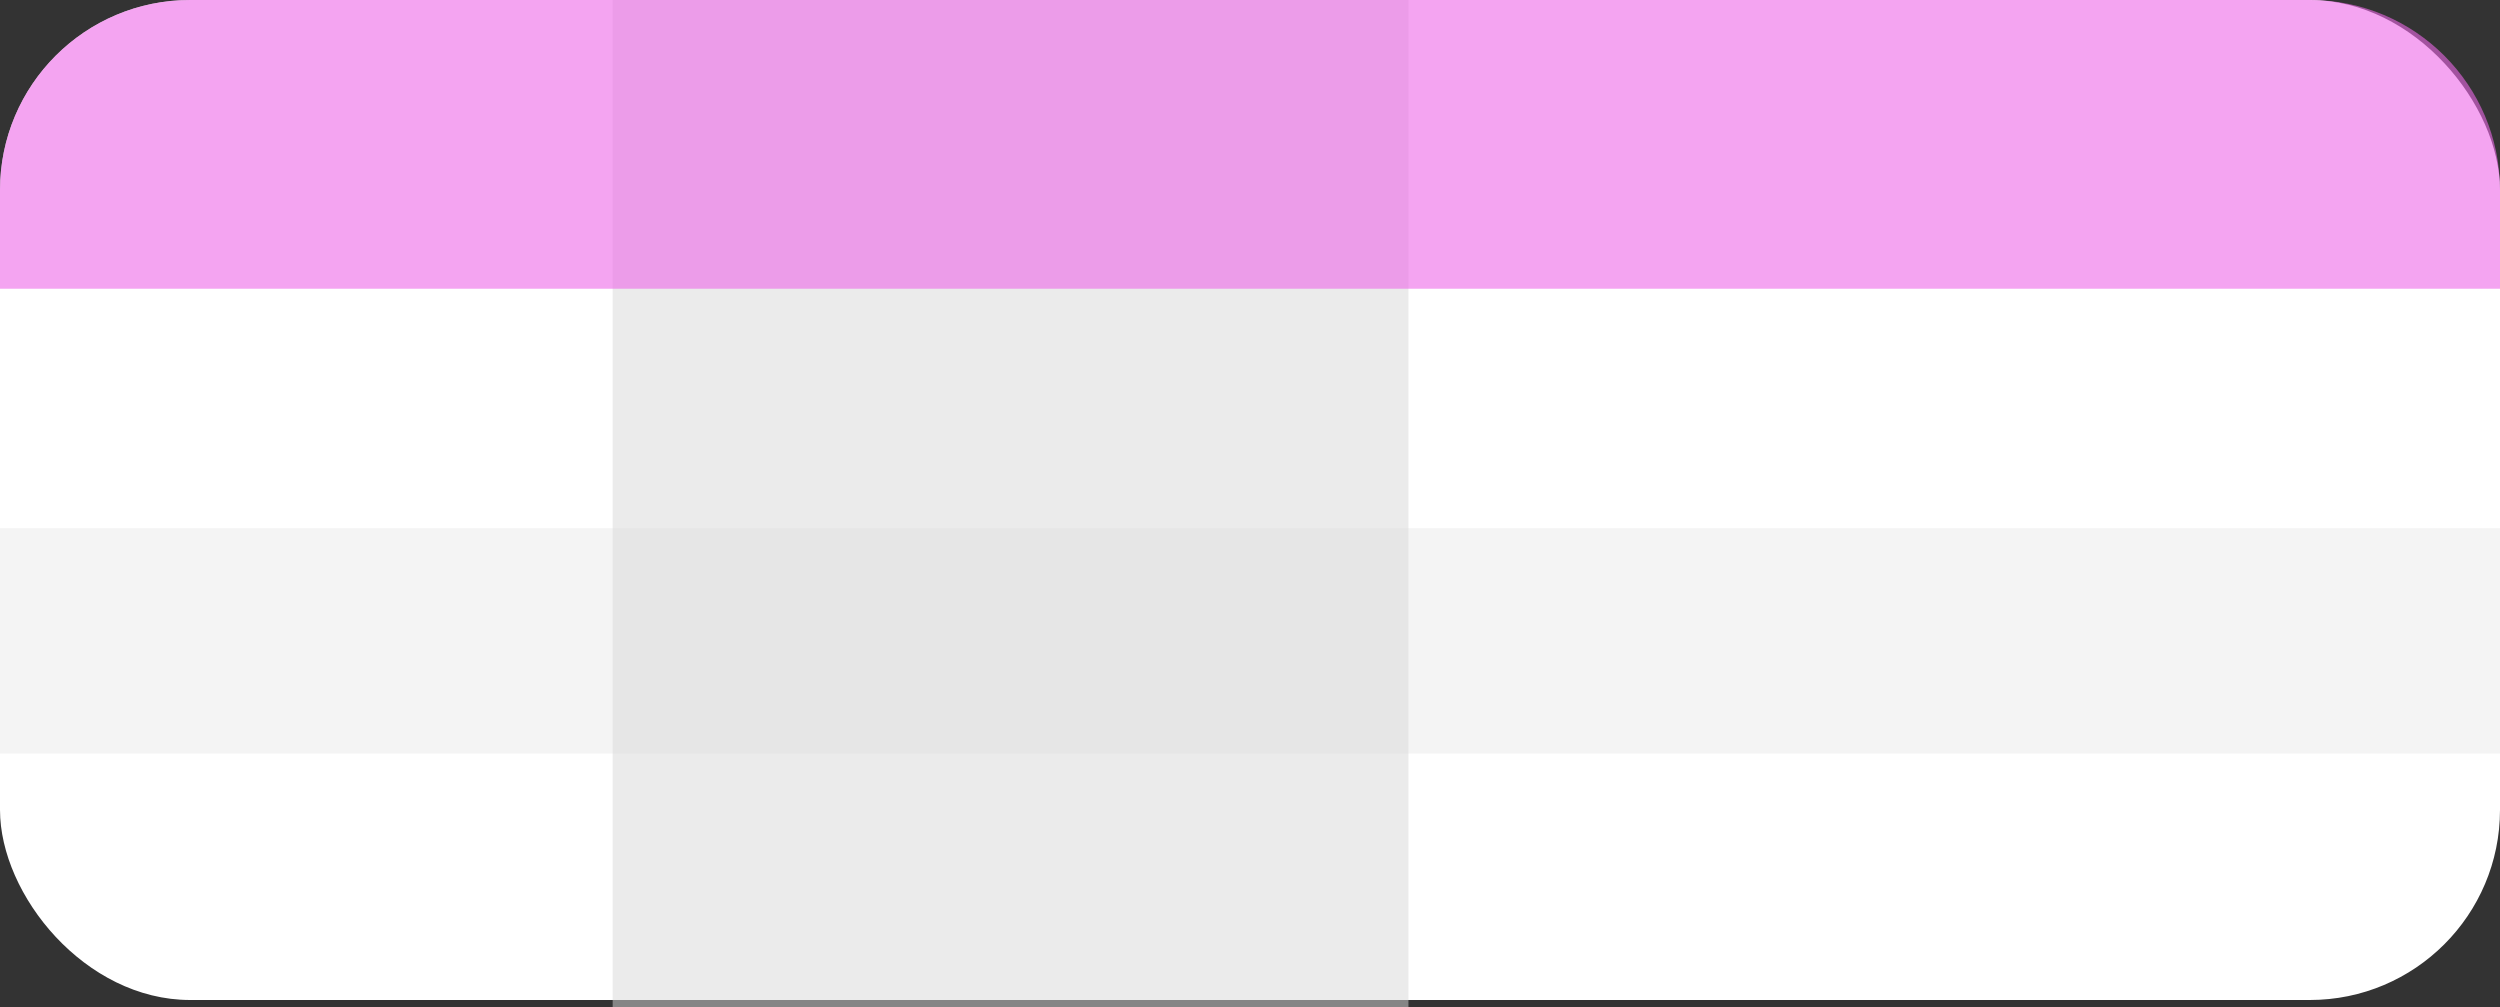 <?xml version="1.0" encoding="UTF-8"?> <svg xmlns="http://www.w3.org/2000/svg" width="355" height="143" viewBox="0 0 355 143" fill="none"><rect x="0" y="0" width="355" height="143" fill="#333333" stroke="none"/><rect width="355" height="142" rx="27" fill="white"></rect><rect opacity="0.5" x="87" width="113" height="143" fill="#D9D9D9"></rect><path opacity="0.6" d="M0 27C0 12.088 12.088 0 27 0H328C342.912 0 355 12.088 355 27V41H0V27Z" fill="#ED67E7"></path><path opacity="0.3" d="M0 75H355V107H0V75Z" fill="#D9D9D9"></path></svg> 